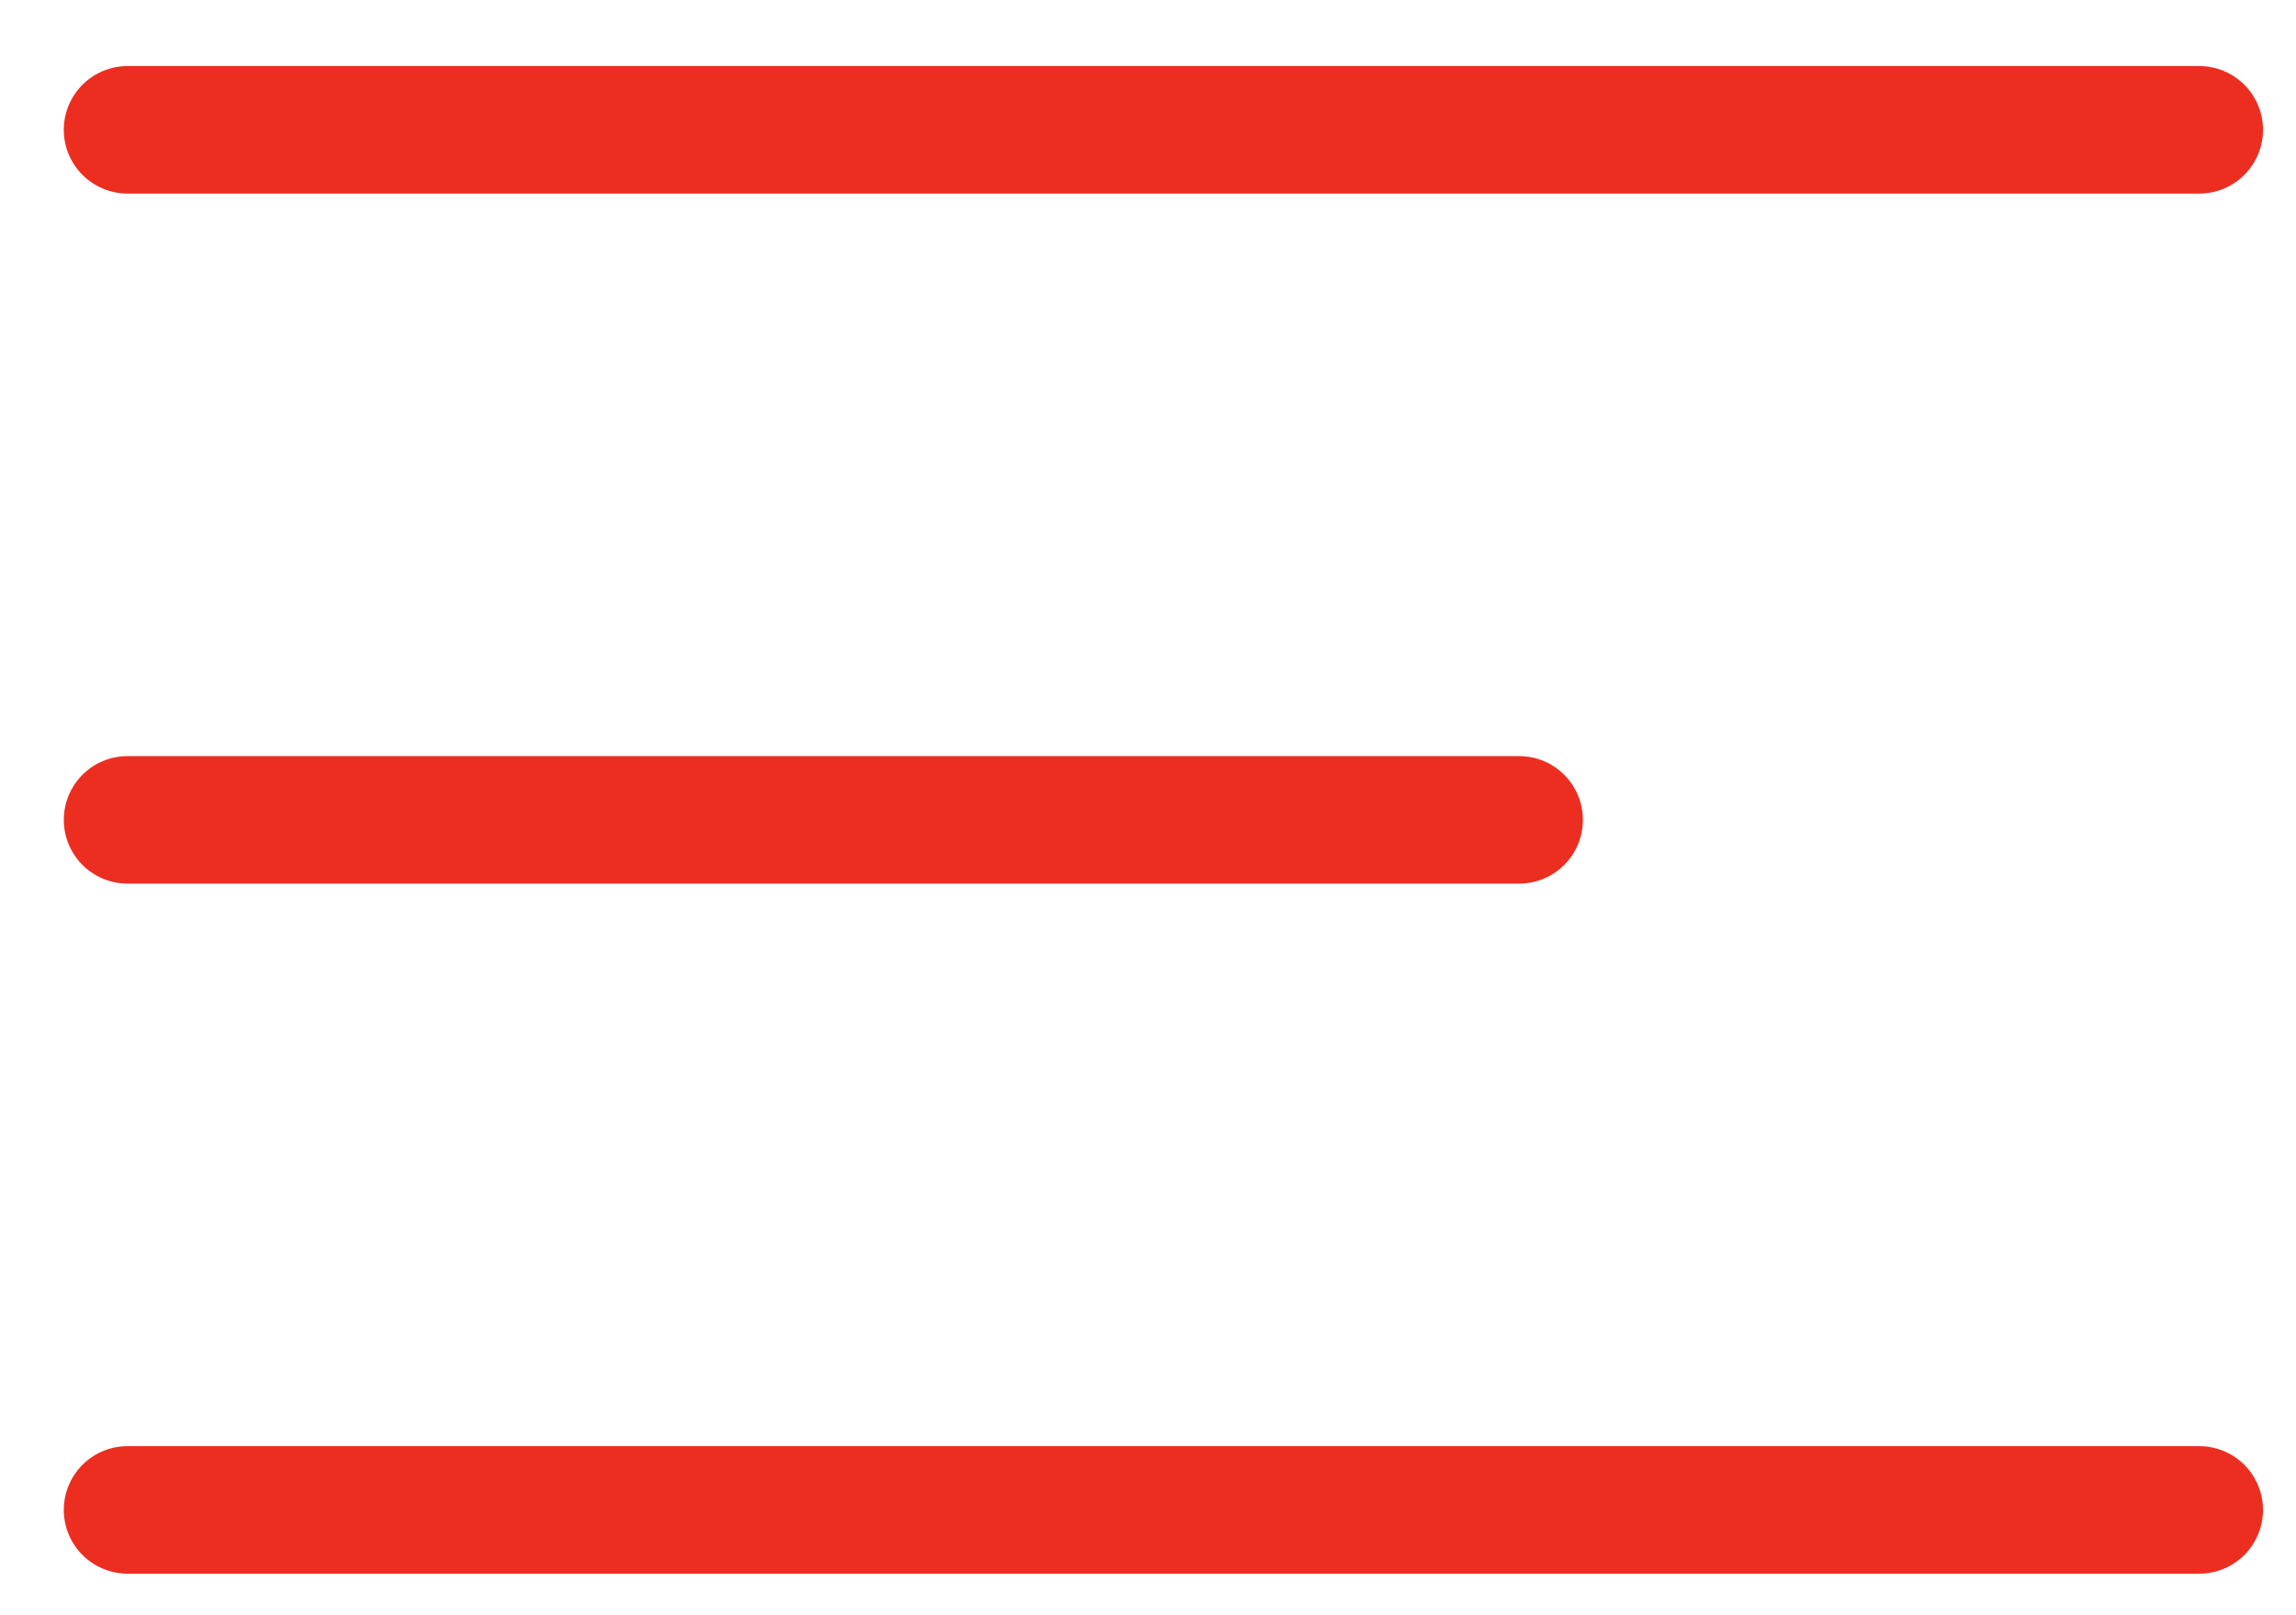 <?xml version="1.0" encoding="UTF-8"?> <svg xmlns="http://www.w3.org/2000/svg" width="27" height="19" viewBox="0 0 27 19" fill="none"><path d="M1.5 1.527H25.862" stroke="#EC2E21" stroke-width="1.5" stroke-linecap="round"></path><path d="M1.5 9.644H17.864" stroke="#EC2E21" stroke-width="1.5" stroke-linecap="round"></path><path d="M1.5 17.761H25.862" stroke="#EC2E21" stroke-width="1.5" stroke-linecap="round"></path></svg> 